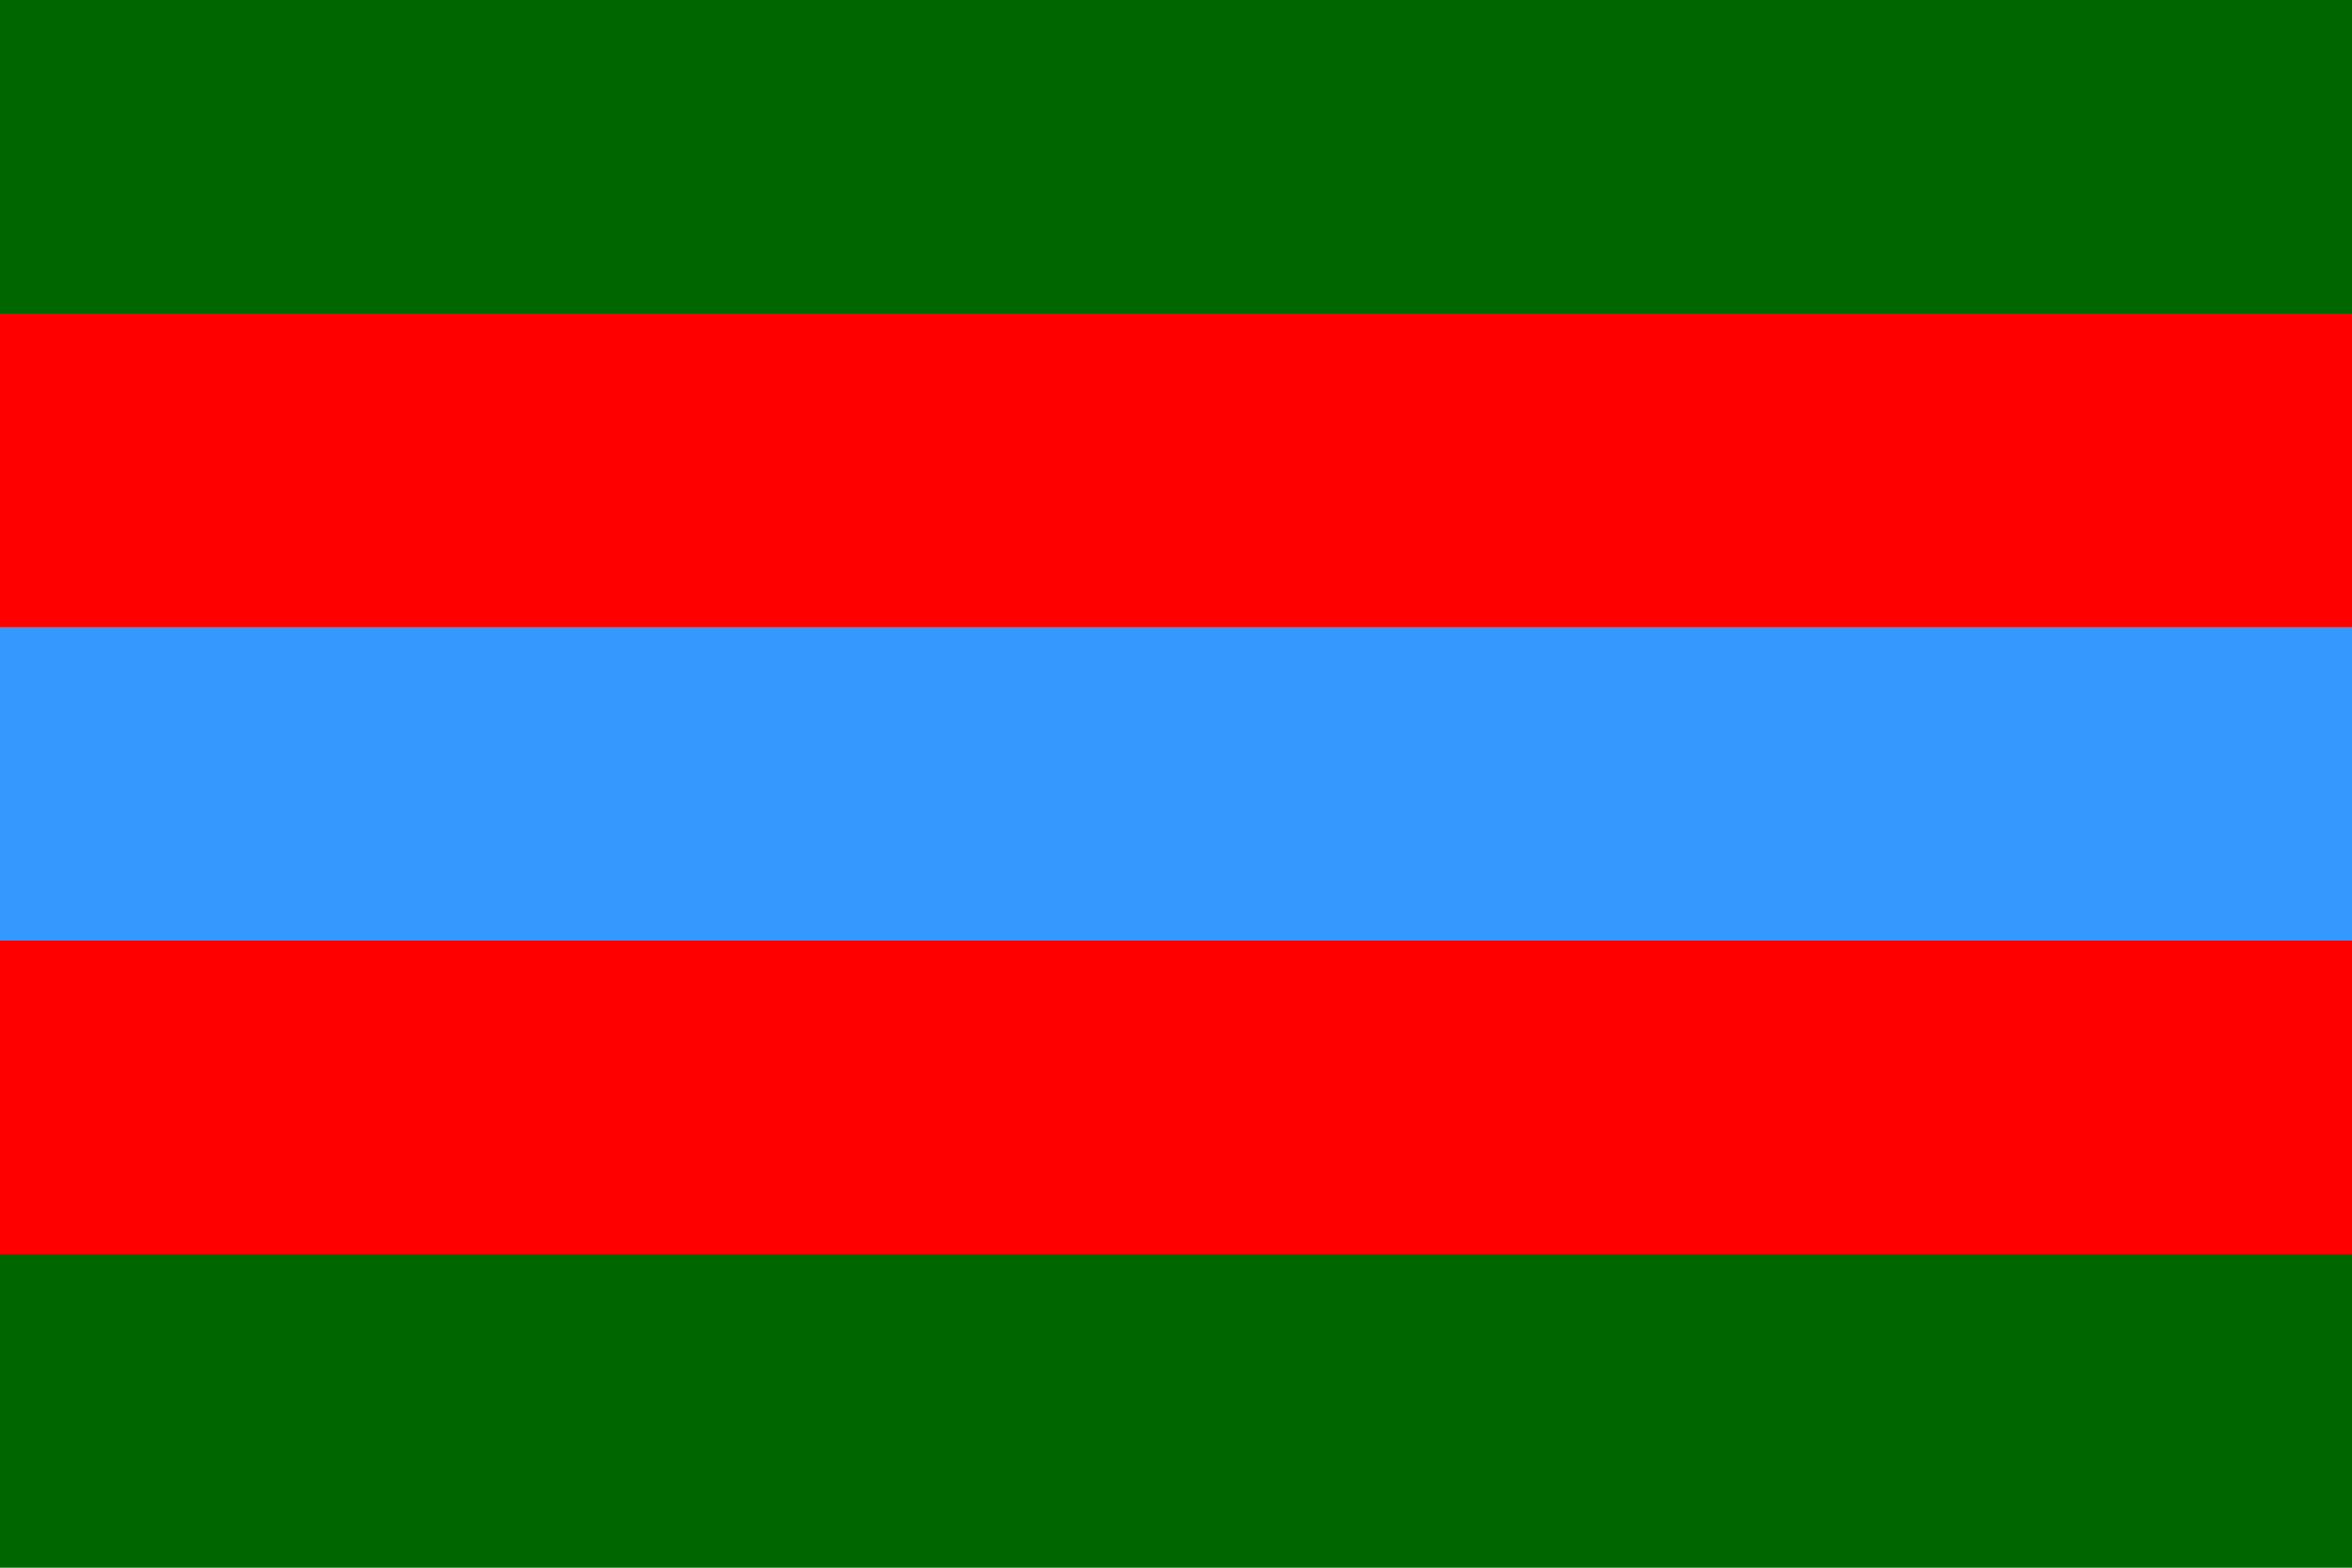 <?xml version="1.0" encoding="UTF-8"?>
<svg xmlns="http://www.w3.org/2000/svg" width="900" height="600">
	<rect width="900" height="600" fill="#060"/>
	<rect y="120" width="900" height="360" fill="#f00"/>
	<rect y="240" width="900" height="120" fill="#39f"/>
</svg>